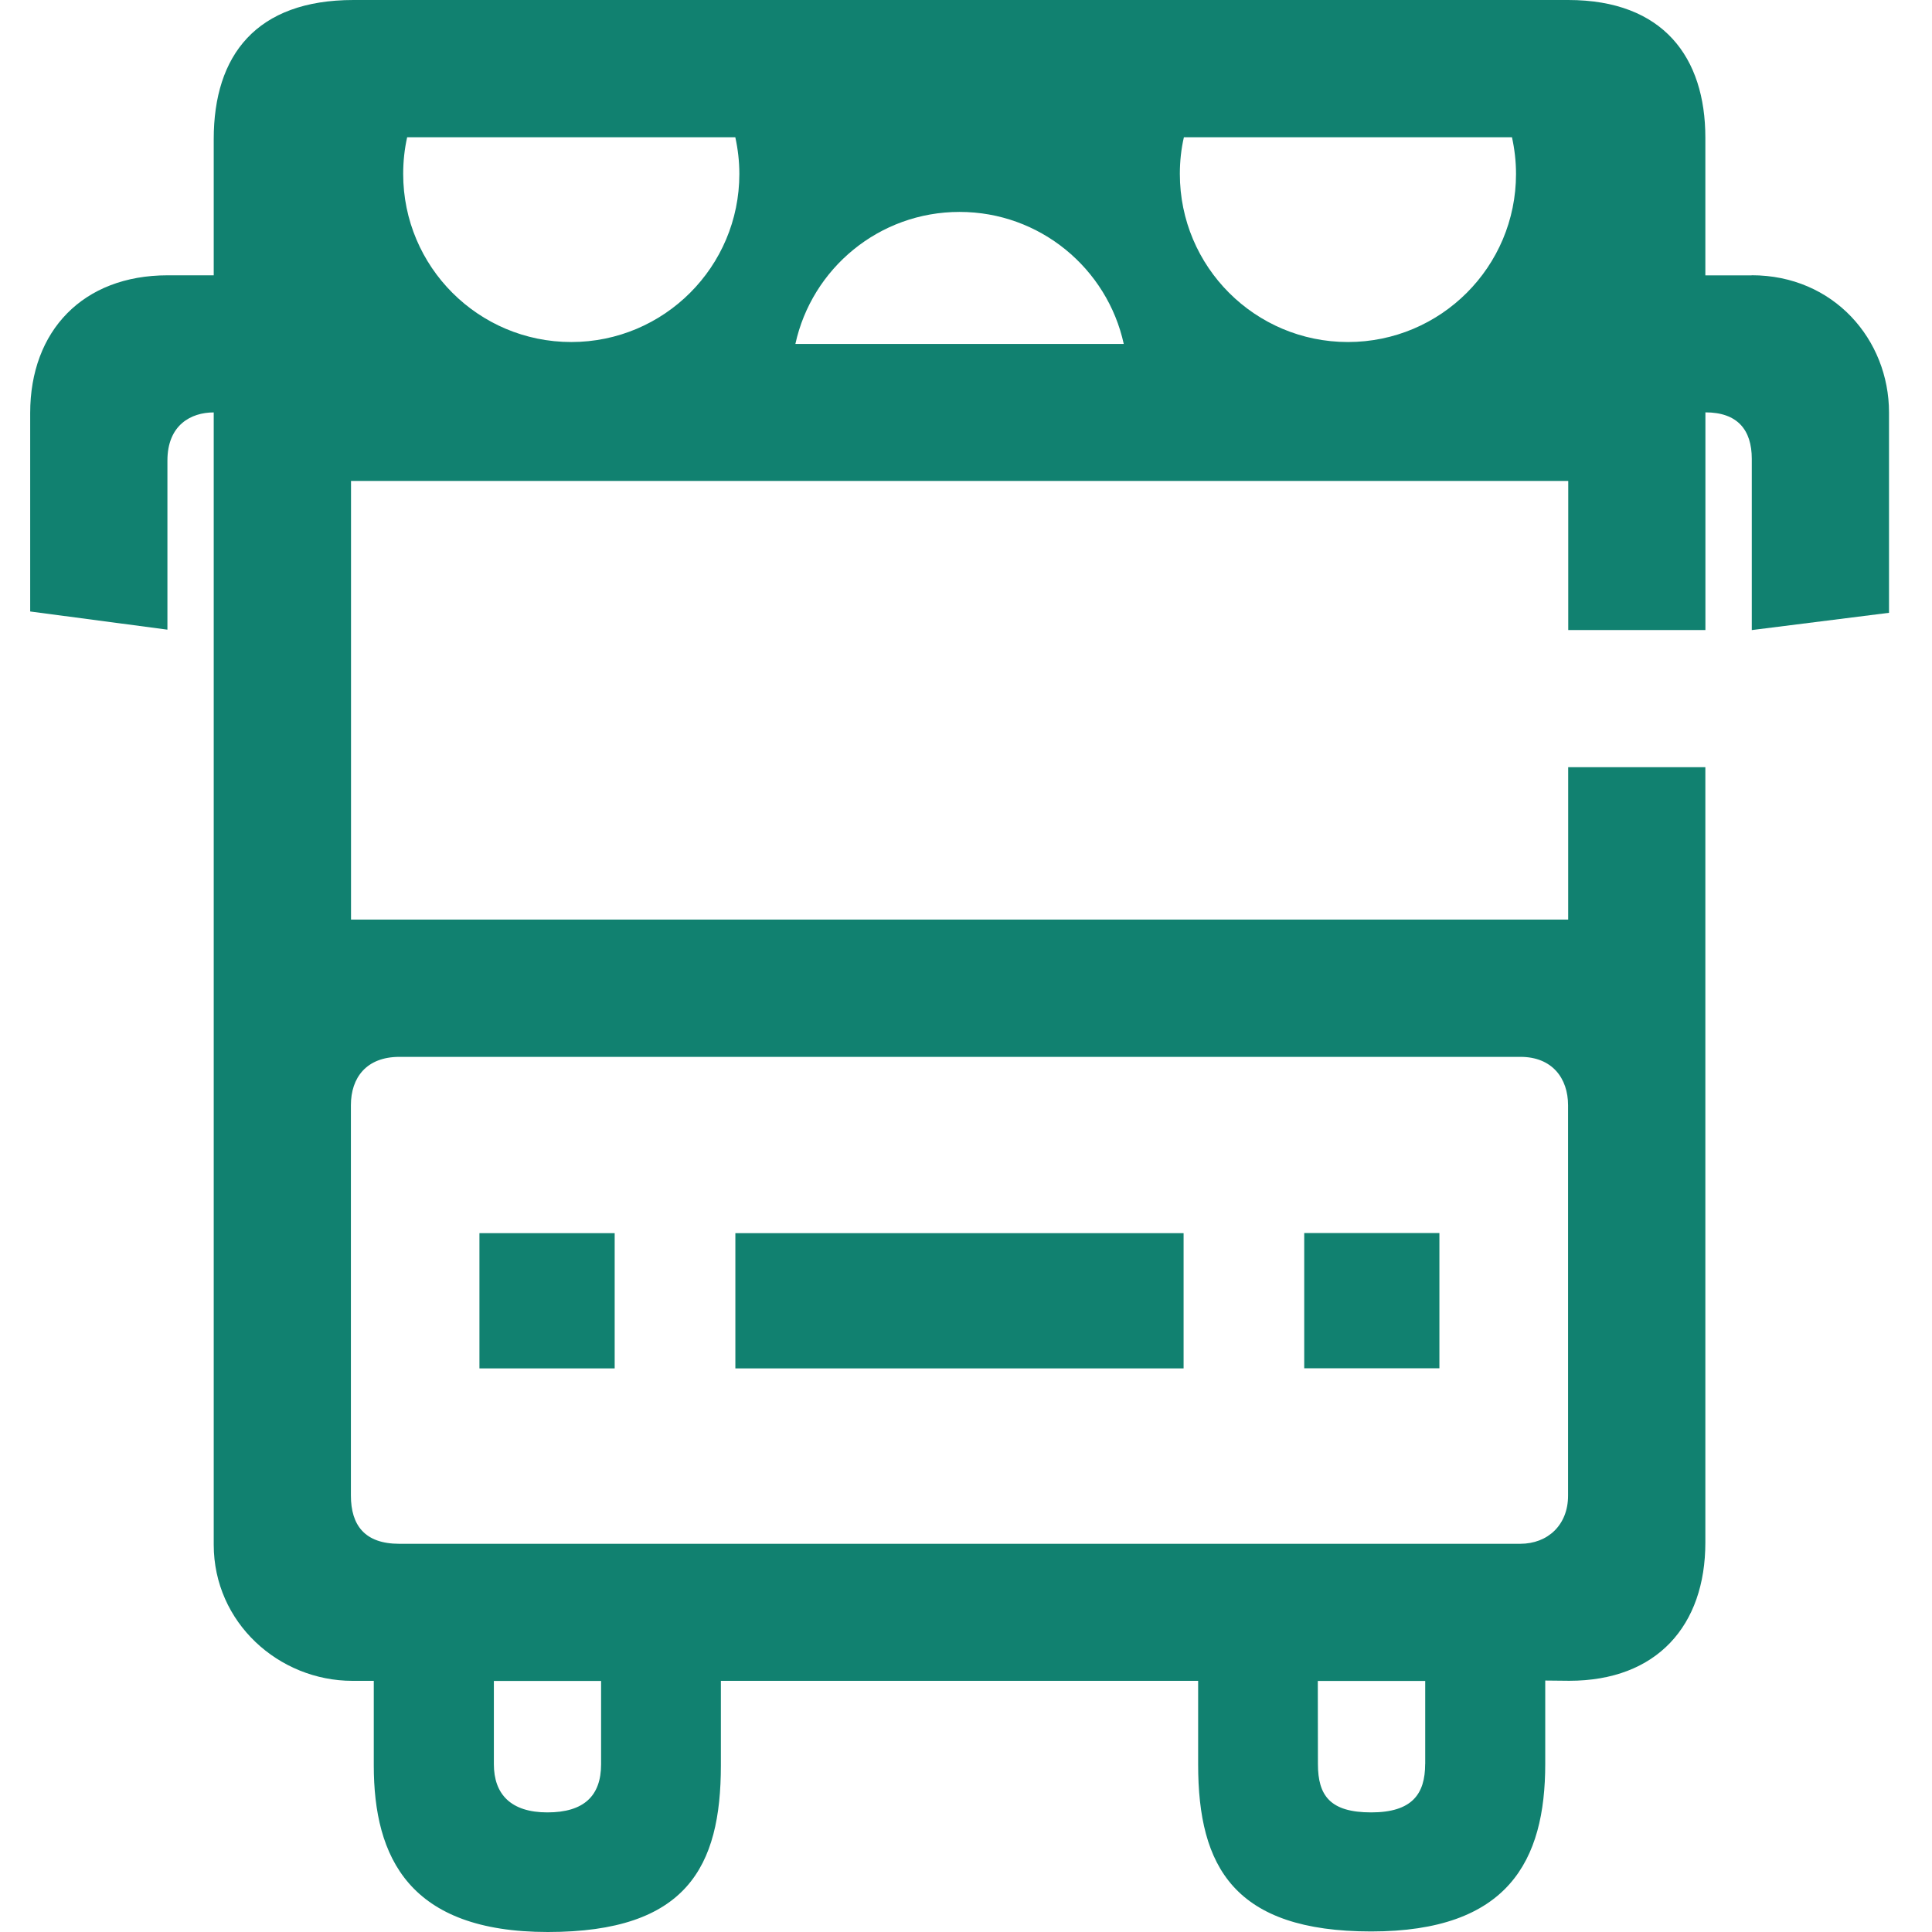 <svg width="32" height="32" viewBox="0 0 32 32" fill="none" xmlns="http://www.w3.org/2000/svg">
<path d="M23.841 20.423H21.602V22.663H23.841V20.423Z" fill="#118170"/>
<path d="M10.181 20.425H7.941V22.665H10.181V20.425Z" fill="#118170"/>
<path d="M19.604 20.425H12.18V22.665H19.604V20.425Z" fill="#118170"/>
<path fill-rule="evenodd" clip-rule="evenodd" d="M25.181 25.57H6.612C6.043 25.57 5.812 25.264 5.812 24.77V18.306C5.812 17.848 6.07 17.505 6.616 17.505H25.184C25.709 17.505 25.972 17.86 25.972 18.306V24.774C25.972 25.256 25.638 25.57 25.18 25.57H25.181ZM9.956 29.221C9.956 29.744 9.673 30.019 9.066 30.019C8.46 30.019 8.18 29.716 8.18 29.221V27.842H9.956V29.221ZM23.605 29.218C23.605 29.714 23.389 30.019 22.711 30.019C22.032 30.019 21.829 29.742 21.829 29.218L21.827 27.842H23.606V29.218H23.605ZM29.012 4.561H28.246V2.279C28.246 0.953 27.552 0 25.974 0H5.855C4.246 0 3.54 0.914 3.54 2.303V4.56H2.775C1.375 4.56 0.5 5.479 0.5 6.84V10.128L2.773 10.429V7.629C2.773 7.04 3.162 6.831 3.54 6.831V25.585C3.54 26.875 4.618 27.84 5.838 27.84H6.191V29.24C6.191 30.767 6.779 32 9.075 32C11.372 32 11.94 30.923 11.94 29.24V27.84H19.845V29.226C19.845 30.923 20.444 31.991 22.711 31.991C24.978 31.991 25.594 30.824 25.594 29.217V27.835L25.991 27.839C27.446 27.839 28.246 26.922 28.246 25.55V12.707H25.974V15.231H5.814V7.966H25.975V10.435H28.247V6.83C28.778 6.83 29.015 7.12 29.015 7.599V10.436L31.288 10.15V6.832C31.288 5.624 30.37 4.559 29.013 4.559L29.012 4.561ZM6.744 2.273C6.7 2.468 6.678 2.672 6.678 2.881C6.678 4.419 7.924 5.665 9.462 5.665C10.999 5.665 12.246 4.419 12.246 2.881C12.246 2.672 12.222 2.469 12.179 2.273H6.744ZM19.609 2.273C19.564 2.468 19.542 2.672 19.542 2.881C19.542 4.419 20.788 5.665 22.326 5.665C23.864 5.665 25.11 4.419 25.11 2.881C25.11 2.672 25.086 2.469 25.043 2.273H19.609ZM18.613 5.697C18.34 4.447 17.225 3.51 15.893 3.51C14.561 3.51 13.447 4.446 13.174 5.697H18.613Z" fill="#118170"/>
</svg>
